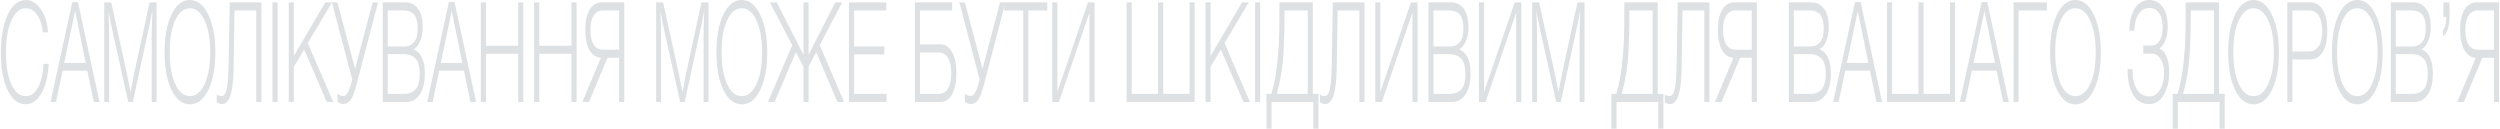 <svg version="1.1" xmlns="http://www.w3.org/2000/svg" xmlns:xlink="http://www.w3.org/1999/xlink" x="0px" y="0px"
	 viewBox="0 0 1436 74" style="enable-background:new 0 0 1436 74;" xml:space="preserve">
<g opacity="0.2">
<path d="M27.971 36.638C27.653 43.709 26.276 49.36 23.842 53.592C21.437 57.77 18.38 59.859 14.67 59.859C10.382 59.859 6.948 57.154 4.369 51.744C1.79 46.334 0.5 39.102 0.5 30.05C0.5 21.587 1.775 14.463 4.325 8.678C6.904 2.893 10.44 0 14.931 0C18.061 0 20.857 1.714 23.32 5.142C25.813 8.517 27.233 12.989 27.58 18.56H24.625C24.161 14.329 23.045 10.981 21.277 8.517C19.51 5.999 17.365 4.74 14.844 4.74C11.425 4.74 8.657 7.071 6.542 11.731C4.456 16.337 3.412 22.444 3.412 30.05C3.412 37.656 4.441 43.763 6.499 48.369C8.585 52.922 11.338 55.199 14.757 55.199C17.742 55.199 20.118 53.511 21.886 50.137C23.654 46.709 24.711 42.209 25.059 36.638H27.971Z" fill="#5C6873"/>
<path d="M44.798 1.205L57.143 58.573H53.883L50.144 40.575H35.974L32.192 58.573H29.019L41.538 1.205H44.798ZM49.231 36.156L43.146 6.347L36.887 36.156H49.231Z" fill="#5C6873"/>
<path d="M89.956 1.366V58.573H87.13V24.024C87.13 18.453 87.246 12.454 87.478 6.026C86.869 9.561 86.188 13.016 85.435 16.391L76.307 58.573H73.655L64.397 16.873C63.759 14.034 63.078 10.525 62.354 6.347C62.586 12.614 62.701 18.453 62.701 23.863V58.573H59.876V1.366H63.875L72.873 42.182C73.163 43.522 73.873 47.11 75.003 52.949C75.148 52.253 75.452 50.646 75.915 48.128C76.379 45.611 76.756 43.682 77.046 42.343L85.913 1.366H89.956Z" fill="#5C6873"/>
<path d="M109.082 0C113.399 0 116.906 2.785 119.601 8.356C122.325 13.927 123.687 21.185 123.687 30.13C123.687 39.022 122.339 46.227 119.644 51.744C116.949 57.207 113.414 59.939 109.038 59.939C104.691 59.939 101.185 57.181 98.519 51.663C95.853 46.146 94.52 38.915 94.52 29.97C94.52 21.024 95.853 13.793 98.519 8.276C101.214 2.759 104.735 0 109.082 0ZM109.038 4.74C105.59 4.74 102.793 7.044 100.649 11.65C98.533 16.257 97.476 22.31 97.476 29.809C97.476 37.469 98.533 43.629 100.649 48.289C102.764 52.895 105.575 55.199 109.082 55.199C112.588 55.199 115.399 52.895 117.514 48.289C119.659 43.682 120.731 37.603 120.731 30.05C120.731 22.497 119.659 16.391 117.514 11.731C115.37 7.071 112.544 4.74 109.038 4.74Z" fill="#5C6873"/>
<path d="M150.15 58.573H147.194V6.026H134.719L134.154 39.692C133.951 53.083 131.777 59.779 127.633 59.779C126.474 59.779 125.431 59.404 124.504 58.654V54.154C125.054 54.797 126.069 55.118 127.546 55.118C128.735 55.118 129.633 53.752 130.241 51.021C130.85 48.289 131.212 43.441 131.328 36.478L131.937 1.366H150.15V58.573Z" fill="#5C6873"/>
<path d="M159.451 1.366V58.573H156.495V1.366H159.451Z" fill="#5C6873"/>
<path d="M190.734 1.366L176.781 24.747L191.429 58.573H187.648L174.694 28.443L168.783 38.406V58.573H165.871V1.366H168.783V32.139L186.822 1.366H190.734Z" fill="#5C6873"/>
<path d="M190.666 1.366H193.839L203.967 39.531L214.008 1.366H217.138L204.793 48.61C203.605 53.163 202.446 56.163 201.316 57.609C200.185 59.055 198.766 59.779 197.056 59.779C196.071 59.779 194.998 59.296 193.839 58.332V53.672C194.68 54.636 195.839 55.118 197.317 55.118C199.026 55.118 200.562 52.494 201.924 47.244L202.315 45.718L190.666 1.366Z" fill="#5C6873"/>
<path d="M219.866 1.366H233.124C235.906 1.366 238.21 2.544 240.035 4.901C241.89 7.258 242.817 10.847 242.817 15.668C242.817 18.721 242.296 21.426 241.252 23.783C240.238 26.14 238.978 27.64 237.471 28.282C239.383 28.979 240.948 30.452 242.165 32.701C243.411 34.951 244.034 38.111 244.034 42.182C244.034 47.485 243.035 51.556 241.035 54.395C239.065 57.181 236.572 58.573 233.559 58.573H219.866V1.366ZM222.735 6.026V26.675H232.559C234.616 26.675 236.355 25.872 237.775 24.265C239.195 22.658 239.905 20.033 239.905 16.391C239.905 14.248 239.673 12.454 239.209 11.008C238.775 9.561 238.137 8.49 237.297 7.794C236.457 7.097 235.602 6.642 234.732 6.428C233.892 6.16 232.907 6.026 231.777 6.026H222.735ZM222.735 31.095V53.913H231.994C233.24 53.913 234.327 53.779 235.254 53.511C236.21 53.244 237.152 52.735 238.079 51.985C239.036 51.181 239.775 49.976 240.296 48.369C240.818 46.709 241.079 44.673 241.079 42.263C241.079 39.959 240.803 38.031 240.253 36.478C239.731 34.871 238.978 33.719 237.992 33.023C237.007 32.273 236.036 31.764 235.08 31.496C234.124 31.228 233.037 31.095 231.82 31.095H222.735Z" fill="#5C6873"/>
<path d="M261.117 1.205L273.462 58.573H270.201L266.463 40.575H252.293L248.511 58.573H245.338L257.857 1.205H261.117ZM265.55 36.156L259.465 6.347L253.206 36.156H265.55Z" fill="#5C6873"/>
<path d="M300.58 1.366V58.573H297.624V30.934H279.151V58.573H276.195V1.366H279.151V26.274H297.624V1.366H300.58Z" fill="#5C6873"/>
<path d="M331.186 1.366V58.573H328.23V30.934H309.756V58.573H306.8V1.366H309.756V26.274H328.23V1.366H331.186Z" fill="#5C6873"/>
<path d="M348.968 33.184L338.319 58.573H334.494L345.143 33.184C342.39 33.023 340.202 31.55 338.58 28.764C336.986 25.925 336.189 22.069 336.189 17.194C336.189 12.213 337.029 8.329 338.71 5.544C340.391 2.759 342.68 1.366 345.578 1.366H358.575V58.573H355.619V33.184H348.968ZM355.619 28.523V6.026H346.23C344.028 6.026 342.289 6.99 341.014 8.919C339.768 10.793 339.145 13.552 339.145 17.194C339.145 20.837 339.768 23.649 341.014 25.631C342.289 27.559 344.028 28.523 346.23 28.523H355.619Z" fill="#5C6873"/>
<path d="M406.963 1.366V58.573H404.138V24.024C404.138 18.453 404.253 12.454 404.485 6.026C403.877 9.561 403.196 13.016 402.442 16.391L393.314 58.573H390.663L381.404 16.873C380.766 14.034 380.085 10.525 379.361 6.347C379.593 12.614 379.709 18.453 379.709 23.863V58.573H376.883V1.366H380.882L389.88 42.182C390.17 43.522 390.88 47.11 392.01 52.949C392.155 52.253 392.459 50.646 392.923 48.128C393.387 45.611 393.763 43.682 394.053 42.343L402.92 1.366H406.963Z" fill="#5C6873"/>
<path d="M426.089 0C430.407 0 433.913 2.785 436.608 8.356C439.332 13.927 440.694 21.185 440.694 30.13C440.694 39.022 439.347 46.227 436.652 51.744C433.957 57.207 430.421 59.939 426.046 59.939C421.699 59.939 418.192 57.181 415.526 51.663C412.86 46.146 411.527 38.915 411.527 29.97C411.527 21.024 412.86 13.793 415.526 8.276C418.221 2.759 421.742 0 426.089 0ZM426.046 4.74C422.597 4.74 419.801 7.044 417.656 11.65C415.541 16.257 414.483 22.31 414.483 29.809C414.483 37.469 415.541 43.629 417.656 48.289C419.772 52.895 422.583 55.199 426.089 55.199C429.595 55.199 432.406 52.895 434.522 48.289C436.666 43.682 437.738 37.603 437.738 30.05C437.738 22.497 436.666 16.391 434.522 11.731C432.377 7.071 429.552 4.74 426.046 4.74Z" fill="#5C6873"/>
<path d="M457.152 29.97L444.938 58.573H441.113L455.066 25.952L442.199 1.366H446.198L461.499 31.416V1.366H464.455V31.416L479.755 1.366H483.754L470.888 25.952L484.841 58.573H481.016L468.802 29.97L464.455 38.326V58.573H461.499V38.326L457.152 29.97Z" fill="#5C6873"/>
<path d="M509.106 1.366V6.026H490.589V26.675H507.933V31.255H490.589V53.913H509.28V58.573H487.633V1.366H509.106Z" fill="#5C6873"/>
<path d="M546.884 29.97C548.535 32.916 549.361 36.933 549.361 42.022C549.361 47.11 548.535 51.154 546.884 54.154C545.232 57.1 542.986 58.573 540.146 58.573H525.498V1.366H546.927V6.026H528.453V25.47H540.146C542.986 25.47 545.232 26.97 546.884 29.97ZM544.58 50.78C545.797 48.637 546.405 45.718 546.405 42.022C546.405 38.326 545.797 35.433 544.58 33.344C543.363 31.202 541.667 30.13 539.494 30.13H528.453V53.913H539.494C541.667 53.913 543.363 52.869 544.58 50.78Z" fill="#5C6873"/>
<path d="M551.056 1.366H554.229L564.357 39.531L574.398 1.366H577.528L565.183 48.61C563.995 53.163 562.836 56.163 561.706 57.609C560.576 59.055 559.156 59.779 557.446 59.779C556.461 59.779 555.388 59.296 554.229 58.332V53.672C555.07 54.636 556.229 55.118 557.707 55.118C559.416 55.118 560.952 52.494 562.314 47.244L562.705 45.718L551.056 1.366Z" fill="#5C6873"/>
<path d="M601.556 1.366V6.026H590.689V58.573H587.733V6.026H576.866V1.366H601.556Z" fill="#5C6873"/>
<path d="M604.41 58.573V1.366H607.366V52.708L624.927 1.366H628.752V58.573H625.796V7.231L608.235 58.573H604.41Z" fill="#5C6873"/>
<path d="M647.113 58.573V1.366H650.069V53.913H665.196V1.366H668.152V53.913H683.278V1.366H686.234V58.573H647.113Z" fill="#5C6873"/>
<path d="M717.311 1.366L703.358 24.747L718.006 58.573H714.225L701.271 28.443L695.36 38.406V58.573H692.448V1.366H695.36V32.139L713.399 1.366H717.311Z" fill="#5C6873"/>
<path d="M723.85 1.366V58.573H720.894V1.366H723.85Z" fill="#5C6873"/>
<path d="M757.35 74H754.394V58.573H730.4V74H727.444V53.913H730.269C731.052 51.235 731.718 48.503 732.269 45.718C732.848 42.879 733.298 39.799 733.616 36.478C733.935 33.157 734.181 30.452 734.355 28.363C734.558 26.274 734.689 23.301 734.747 19.444C734.833 15.587 734.877 13.15 734.877 12.133C734.877 11.061 734.877 8.57 734.877 4.66V1.366H754.09V53.913H757.35V74ZM751.134 53.913V6.026H737.833V7.071C737.833 11.677 737.804 15.32 737.746 17.998C737.688 20.676 737.543 24.372 737.311 29.086C737.079 33.746 736.63 38.138 735.964 42.263C735.297 46.334 734.442 50.217 733.399 53.913H751.134Z" fill="#5C6873"/>
<path d="M783.782 58.573H780.827V6.026H768.351L767.786 39.692C767.583 53.083 765.41 59.779 761.266 59.779C760.107 59.779 759.064 59.404 758.136 58.654V54.154C758.687 54.797 759.701 55.118 761.179 55.118C762.367 55.118 763.266 53.752 763.874 51.021C764.483 48.289 764.845 43.441 764.961 36.478L765.569 1.366H783.782V58.573Z" fill="#5C6873"/>
<path d="M789.911 58.573V1.366H792.867V52.708L810.428 1.366H814.253V58.573H811.297V7.231L793.736 58.573H789.911Z" fill="#5C6873"/>
<path d="M820.516 1.366H833.774C836.556 1.366 838.86 2.544 840.685 4.901C842.54 7.258 843.467 10.847 843.467 15.668C843.467 18.721 842.946 21.426 841.903 23.783C840.888 26.14 839.628 27.64 838.121 28.282C840.033 28.979 841.598 30.452 842.815 32.701C844.061 34.951 844.684 38.111 844.684 42.182C844.684 47.485 843.685 51.556 841.685 54.395C839.715 57.181 837.222 58.573 834.209 58.573H820.516V1.366ZM823.385 6.026V26.675H833.209C835.266 26.675 837.005 25.872 838.425 24.265C839.845 22.658 840.555 20.033 840.555 16.391C840.555 14.248 840.323 12.454 839.86 11.008C839.425 9.561 838.787 8.49 837.947 7.794C837.107 7.097 836.252 6.642 835.382 6.428C834.542 6.16 833.557 6.026 832.427 6.026H823.385ZM823.385 31.095V53.913H832.644C833.89 53.913 834.977 53.779 835.904 53.511C836.86 53.244 837.802 52.735 838.729 51.985C839.686 51.181 840.425 49.976 840.946 48.369C841.468 46.709 841.729 44.673 841.729 42.263C841.729 39.959 841.453 38.031 840.903 36.478C840.381 34.871 839.628 33.719 838.642 33.023C837.657 32.273 836.686 31.764 835.73 31.496C834.774 31.228 833.687 31.095 832.47 31.095H823.385Z" fill="#5C6873"/>
<path d="M849.509 58.573V1.366H852.465V52.708L870.026 1.366H873.851V58.573H870.895V7.231L853.334 58.573H849.509Z" fill="#5C6873"/>
<path d="M910.151 1.366V58.573H907.325V24.024C907.325 18.453 907.441 12.454 907.673 6.026C907.064 9.561 906.383 13.016 905.63 16.391L896.502 58.573H893.85L884.592 16.873C883.954 14.034 883.273 10.525 882.549 6.347C882.781 12.614 882.896 18.453 882.896 23.863V58.573H880.071V1.366H884.07L893.068 42.182C893.358 43.522 894.068 47.11 895.198 52.949C895.343 52.253 895.647 50.646 896.111 48.128C896.574 45.611 896.951 43.682 897.241 42.343L906.108 1.366H910.151Z" fill="#5C6873"/>
<path d="M955.458 74H952.502V58.573H928.508V74H925.552V53.913H928.378C929.16 51.235 929.827 48.503 930.377 45.718C930.957 42.879 931.406 39.799 931.725 36.478C932.044 33.157 932.29 30.452 932.464 28.363C932.667 26.274 932.797 23.301 932.855 19.444C932.942 15.587 932.985 13.15 932.985 12.133C932.985 11.061 932.985 8.57 932.985 4.66V1.366H952.198V53.913H955.458V74ZM949.242 53.913V6.026H935.941V7.071C935.941 11.677 935.912 15.32 935.854 17.998C935.796 20.676 935.651 24.372 935.419 29.086C935.188 33.746 934.739 38.138 934.072 42.263C933.406 46.334 932.551 50.217 931.507 53.913H949.242Z" fill="#5C6873"/>
<path d="M981.891 58.573H978.935V6.026H966.46L965.895 39.692C965.692 53.083 963.518 59.779 959.375 59.779C958.215 59.779 957.172 59.404 956.245 58.654V54.154C956.795 54.797 957.81 55.118 959.288 55.118C960.476 55.118 961.374 53.752 961.983 51.021C962.591 48.289 962.953 43.441 963.069 36.478L963.678 1.366H981.891V58.573Z" fill="#5C6873"/>
<path d="M999.538 33.184L988.889 58.573H985.063L995.713 33.184C992.96 33.023 990.772 31.55 989.149 28.764C987.556 25.925 986.759 22.069 986.759 17.194C986.759 12.213 987.599 8.329 989.28 5.544C990.961 2.759 993.25 1.366 996.148 1.366H1009.14V58.573H1006.19V33.184H999.538ZM1006.19 28.523V6.026H996.8C994.597 6.026 992.859 6.99 991.584 8.919C990.338 10.793 989.715 13.552 989.715 17.194C989.715 20.837 990.338 23.649 991.584 25.631C992.859 27.559 994.597 28.523 996.8 28.523H1006.19Z" fill="#5C6873"/>
<path d="M1027.5 1.366H1040.75C1043.54 1.366 1045.84 2.544 1047.67 4.901C1049.52 7.258 1050.45 10.847 1050.45 15.668C1050.45 18.721 1049.93 21.426 1048.88 23.783C1047.87 26.14 1046.61 27.64 1045.1 28.282C1047.01 28.979 1048.58 30.452 1049.8 32.701C1051.04 34.951 1051.66 38.111 1051.66 42.182C1051.66 47.485 1050.66 51.556 1048.67 54.395C1046.69 57.181 1044.2 58.573 1041.19 58.573H1027.5V1.366ZM1030.37 6.026V26.675H1040.19C1042.25 26.675 1043.99 25.872 1045.41 24.265C1046.83 22.658 1047.54 20.033 1047.54 16.391C1047.54 14.248 1047.3 12.454 1046.84 11.008C1046.41 9.561 1045.77 8.49 1044.93 7.794C1044.09 7.097 1043.23 6.642 1042.36 6.428C1041.52 6.16 1040.54 6.026 1039.41 6.026H1030.37ZM1030.37 31.095V53.913H1039.62C1040.87 53.913 1041.96 53.779 1042.88 53.511C1043.84 53.244 1044.78 52.735 1045.71 51.985C1046.67 51.181 1047.4 49.976 1047.93 48.369C1048.45 46.709 1048.71 44.673 1048.71 42.263C1048.71 39.959 1048.43 38.031 1047.88 36.478C1047.36 34.871 1046.61 33.719 1045.62 33.023C1044.64 32.273 1043.67 31.764 1042.71 31.496C1041.75 31.228 1040.67 31.095 1039.45 31.095H1030.37Z" fill="#5C6873"/>
<path d="M1068.75 1.205L1081.09 58.573H1077.83L1074.09 40.575H1059.92L1056.14 58.573H1052.97L1065.49 1.205H1068.75ZM1073.18 36.156L1067.1 6.347L1060.84 36.156H1073.18Z" fill="#5C6873"/>
<path d="M1083.87 58.573V1.366H1086.82V53.913H1101.95V1.366H1104.91V53.913H1120.03V1.366H1122.99V58.573H1083.87Z" fill="#5C6873"/>
<path d="M1141.5 1.205L1153.85 58.573H1150.59L1146.85 40.575H1132.68L1128.9 58.573H1125.73L1138.24 1.205H1141.5ZM1145.94 36.156L1139.85 6.347L1133.59 36.156H1145.94Z" fill="#5C6873"/>
<path d="M1159.49 58.573H1156.58V1.366H1175.75V6.026H1159.49V58.573Z" fill="#5C6873"/>
<path d="M1192.12 0C1196.44 0 1199.94 2.785 1202.64 8.356C1205.36 13.927 1206.72 21.185 1206.72 30.13C1206.72 39.022 1205.38 46.227 1202.68 51.744C1199.99 57.207 1196.45 59.939 1192.08 59.939C1187.73 59.939 1184.22 57.181 1181.56 51.663C1178.89 46.146 1177.56 38.915 1177.56 29.97C1177.56 21.024 1178.89 13.793 1181.56 8.276C1184.25 2.759 1187.77 0 1192.12 0ZM1192.08 4.74C1188.63 4.74 1185.83 7.044 1183.69 11.65C1181.57 16.257 1180.51 22.31 1180.51 29.809C1180.51 37.469 1181.57 43.629 1183.69 48.289C1185.8 52.895 1188.61 55.199 1192.12 55.199C1195.63 55.199 1198.44 52.895 1200.55 48.289C1202.7 43.682 1203.77 37.603 1203.77 30.05C1203.77 22.497 1202.7 16.391 1200.55 11.731C1198.41 7.071 1195.58 4.74 1192.08 4.74Z" fill="#5C6873"/>
<path d="M1246 41.781C1246 43.281 1245.88 44.807 1245.65 46.361C1245.42 47.914 1245.01 49.521 1244.43 51.181C1243.85 52.788 1243.13 54.234 1242.26 55.52C1241.42 56.752 1240.32 57.77 1238.96 58.573C1237.6 59.377 1236.09 59.779 1234.44 59.779C1230.58 59.779 1227.55 58.038 1225.35 54.556C1223.18 51.074 1222.09 46.28 1222.09 40.174V39.692H1224.92C1224.92 44.887 1225.77 48.798 1227.48 51.422C1229.22 54.047 1231.61 55.359 1234.65 55.359C1237.17 55.359 1239.2 54.074 1240.74 51.503C1242.28 48.878 1243.04 45.664 1243.04 41.861C1243.04 38.594 1242.36 35.942 1241 33.907C1239.67 31.818 1238 30.773 1236 30.773H1231.05V26.113H1236C1237.77 26.113 1239.25 25.229 1240.43 23.462C1241.62 21.694 1242.22 19.23 1242.22 16.07C1242.22 12.266 1241.52 9.401 1240.13 7.472C1238.74 5.544 1236.93 4.58 1234.7 4.58C1232.15 4.58 1230.08 5.705 1228.48 7.954C1226.92 10.151 1226.08 13.364 1225.96 17.596H1223.09C1223.24 11.865 1224.35 7.499 1226.44 4.499C1228.52 1.5 1231.25 0 1234.61 0C1237.71 0 1240.25 1.312 1242.22 3.937C1244.19 6.562 1245.17 10.445 1245.17 15.587C1245.17 18.426 1244.71 20.971 1243.78 23.22C1242.88 25.417 1241.83 26.916 1240.61 27.72V27.961C1242.29 28.764 1243.61 30.345 1244.56 32.701C1245.52 35.058 1246 38.085 1246 41.781Z" fill="#5C6873"/>
<path d="M1277.9 74H1274.94V58.573H1250.95V74H1247.99V53.913H1250.82C1251.6 51.235 1252.27 48.503 1252.82 45.718C1253.4 42.879 1253.85 39.799 1254.17 36.478C1254.48 33.157 1254.73 30.452 1254.9 28.363C1255.11 26.274 1255.24 23.301 1255.3 19.444C1255.38 15.587 1255.43 13.15 1255.43 12.133C1255.43 11.061 1255.43 8.57 1255.43 4.66V1.366H1274.64V53.913H1277.9V74ZM1271.68 53.913V6.026H1258.38V7.071C1258.38 11.677 1258.35 15.32 1258.29 17.998C1258.24 20.676 1258.09 24.372 1257.86 29.086C1257.63 33.746 1257.18 38.138 1256.51 42.263C1255.85 46.334 1254.99 50.217 1253.95 53.913H1271.68Z" fill="#5C6873"/>
<path d="M1294.42 0C1298.74 0 1302.25 2.785 1304.94 8.356C1307.66 13.927 1309.03 21.185 1309.03 30.13C1309.03 39.022 1307.68 46.227 1304.98 51.744C1302.29 57.207 1298.75 59.939 1294.38 59.939C1290.03 59.939 1286.52 57.181 1283.86 51.663C1281.19 46.146 1279.86 38.915 1279.86 29.97C1279.86 21.024 1281.19 13.793 1283.86 8.276C1286.55 2.759 1290.07 0 1294.42 0ZM1294.38 4.74C1290.93 4.74 1288.13 7.044 1285.99 11.65C1283.87 16.257 1282.82 22.31 1282.82 29.809C1282.82 37.469 1283.87 43.629 1285.99 48.289C1288.1 52.895 1290.91 55.199 1294.42 55.199C1297.93 55.199 1300.74 52.895 1302.85 48.289C1305 43.682 1306.07 37.603 1306.07 30.05C1306.07 22.497 1305 16.391 1302.85 11.731C1300.71 7.071 1297.88 4.74 1294.38 4.74Z" fill="#5C6873"/>
<path d="M1313.82 1.366H1327.07C1330.06 1.366 1332.42 2.759 1334.16 5.544C1335.93 8.276 1336.81 12.24 1336.81 17.435C1336.81 22.899 1335.93 27.05 1334.16 29.889C1332.39 32.728 1330 34.148 1326.99 34.148H1316.77V58.573H1313.82V1.366ZM1316.77 6.026V29.568H1326.16C1328.45 29.568 1330.31 28.631 1331.73 26.756C1333.15 24.827 1333.86 21.855 1333.86 17.837C1333.86 13.873 1333.2 10.927 1331.9 8.999C1330.6 7.017 1328.78 6.026 1326.47 6.026H1316.77Z" fill="#5C6873"/>
<path d="M1354.02 0C1358.34 0 1361.84 2.785 1364.54 8.356C1367.26 13.927 1368.62 21.185 1368.62 30.13C1368.62 39.022 1367.28 46.227 1364.58 51.744C1361.89 57.207 1358.35 59.939 1353.98 59.939C1349.63 59.939 1346.12 57.181 1343.46 51.663C1340.79 46.146 1339.46 38.915 1339.46 29.97C1339.46 21.024 1340.79 13.793 1343.46 8.276C1346.15 2.759 1349.67 0 1354.02 0ZM1353.98 4.74C1350.53 4.74 1347.73 7.044 1345.59 11.65C1343.47 16.257 1342.41 22.31 1342.41 29.809C1342.41 37.469 1343.47 43.629 1345.59 48.289C1347.7 52.895 1350.51 55.199 1354.02 55.199C1357.53 55.199 1360.34 52.895 1362.45 48.289C1364.6 43.682 1365.67 37.603 1365.67 30.05C1365.67 22.497 1364.6 16.391 1362.45 11.731C1360.31 7.071 1357.48 4.74 1353.98 4.74Z" fill="#5C6873"/>
<path d="M1373.28 1.366H1386.54C1389.32 1.366 1391.63 2.544 1393.45 4.901C1395.31 7.258 1396.24 10.847 1396.24 15.668C1396.24 18.721 1395.71 21.426 1394.67 23.783C1393.66 26.14 1392.4 27.64 1390.89 28.282C1392.8 28.979 1394.37 30.452 1395.58 32.701C1396.83 34.951 1397.45 38.111 1397.45 42.182C1397.45 47.485 1396.45 51.556 1394.45 54.395C1392.48 57.181 1389.99 58.573 1386.98 58.573H1373.28V1.366ZM1376.15 6.026V26.675H1385.98C1388.03 26.675 1389.77 25.872 1391.19 24.265C1392.61 22.658 1393.32 20.033 1393.32 16.391C1393.32 14.248 1393.09 12.454 1392.63 11.008C1392.19 9.561 1391.56 8.49 1390.71 7.794C1389.87 7.097 1389.02 6.642 1388.15 6.428C1387.31 6.16 1386.32 6.026 1385.19 6.026H1376.15ZM1376.15 31.095V53.913H1385.41C1386.66 53.913 1387.74 53.779 1388.67 53.511C1389.63 53.244 1390.57 52.735 1391.5 51.985C1392.45 51.181 1393.19 49.976 1393.71 48.369C1394.24 46.709 1394.5 44.673 1394.5 42.263C1394.5 39.959 1394.22 38.031 1393.67 36.478C1393.15 34.871 1392.4 33.719 1391.41 33.023C1390.42 32.273 1389.45 31.764 1388.5 31.496C1387.54 31.228 1386.45 31.095 1385.24 31.095H1376.15Z" fill="#5C6873"/>
<path d="M1407.01 1.366V10.204C1407.01 12.561 1406.67 14.757 1405.97 16.793C1405.28 18.828 1404.35 20.167 1403.19 20.81V17.355C1404.49 15.962 1405.15 13.418 1405.15 9.722H1403.45V1.366H1407.01Z" fill="#5C6873"/>
<path d="M1425.89 33.184L1415.24 58.573H1411.42L1422.07 33.184C1419.32 33.023 1417.13 31.55 1415.5 28.764C1413.91 25.925 1413.11 22.069 1413.11 17.194C1413.11 12.213 1413.95 8.329 1415.64 5.544C1417.32 2.759 1419.61 1.366 1422.5 1.366H1435.5V58.573H1432.54V33.184H1425.89ZM1432.54 28.523V6.026H1423.16C1420.95 6.026 1419.21 6.99 1417.94 8.919C1416.69 10.793 1416.07 13.552 1416.07 17.194C1416.07 20.837 1416.69 23.649 1417.94 25.631C1419.21 27.559 1420.95 28.523 1423.16 28.523H1432.54Z" fill="#5C6873"/>
</g>
</svg>
